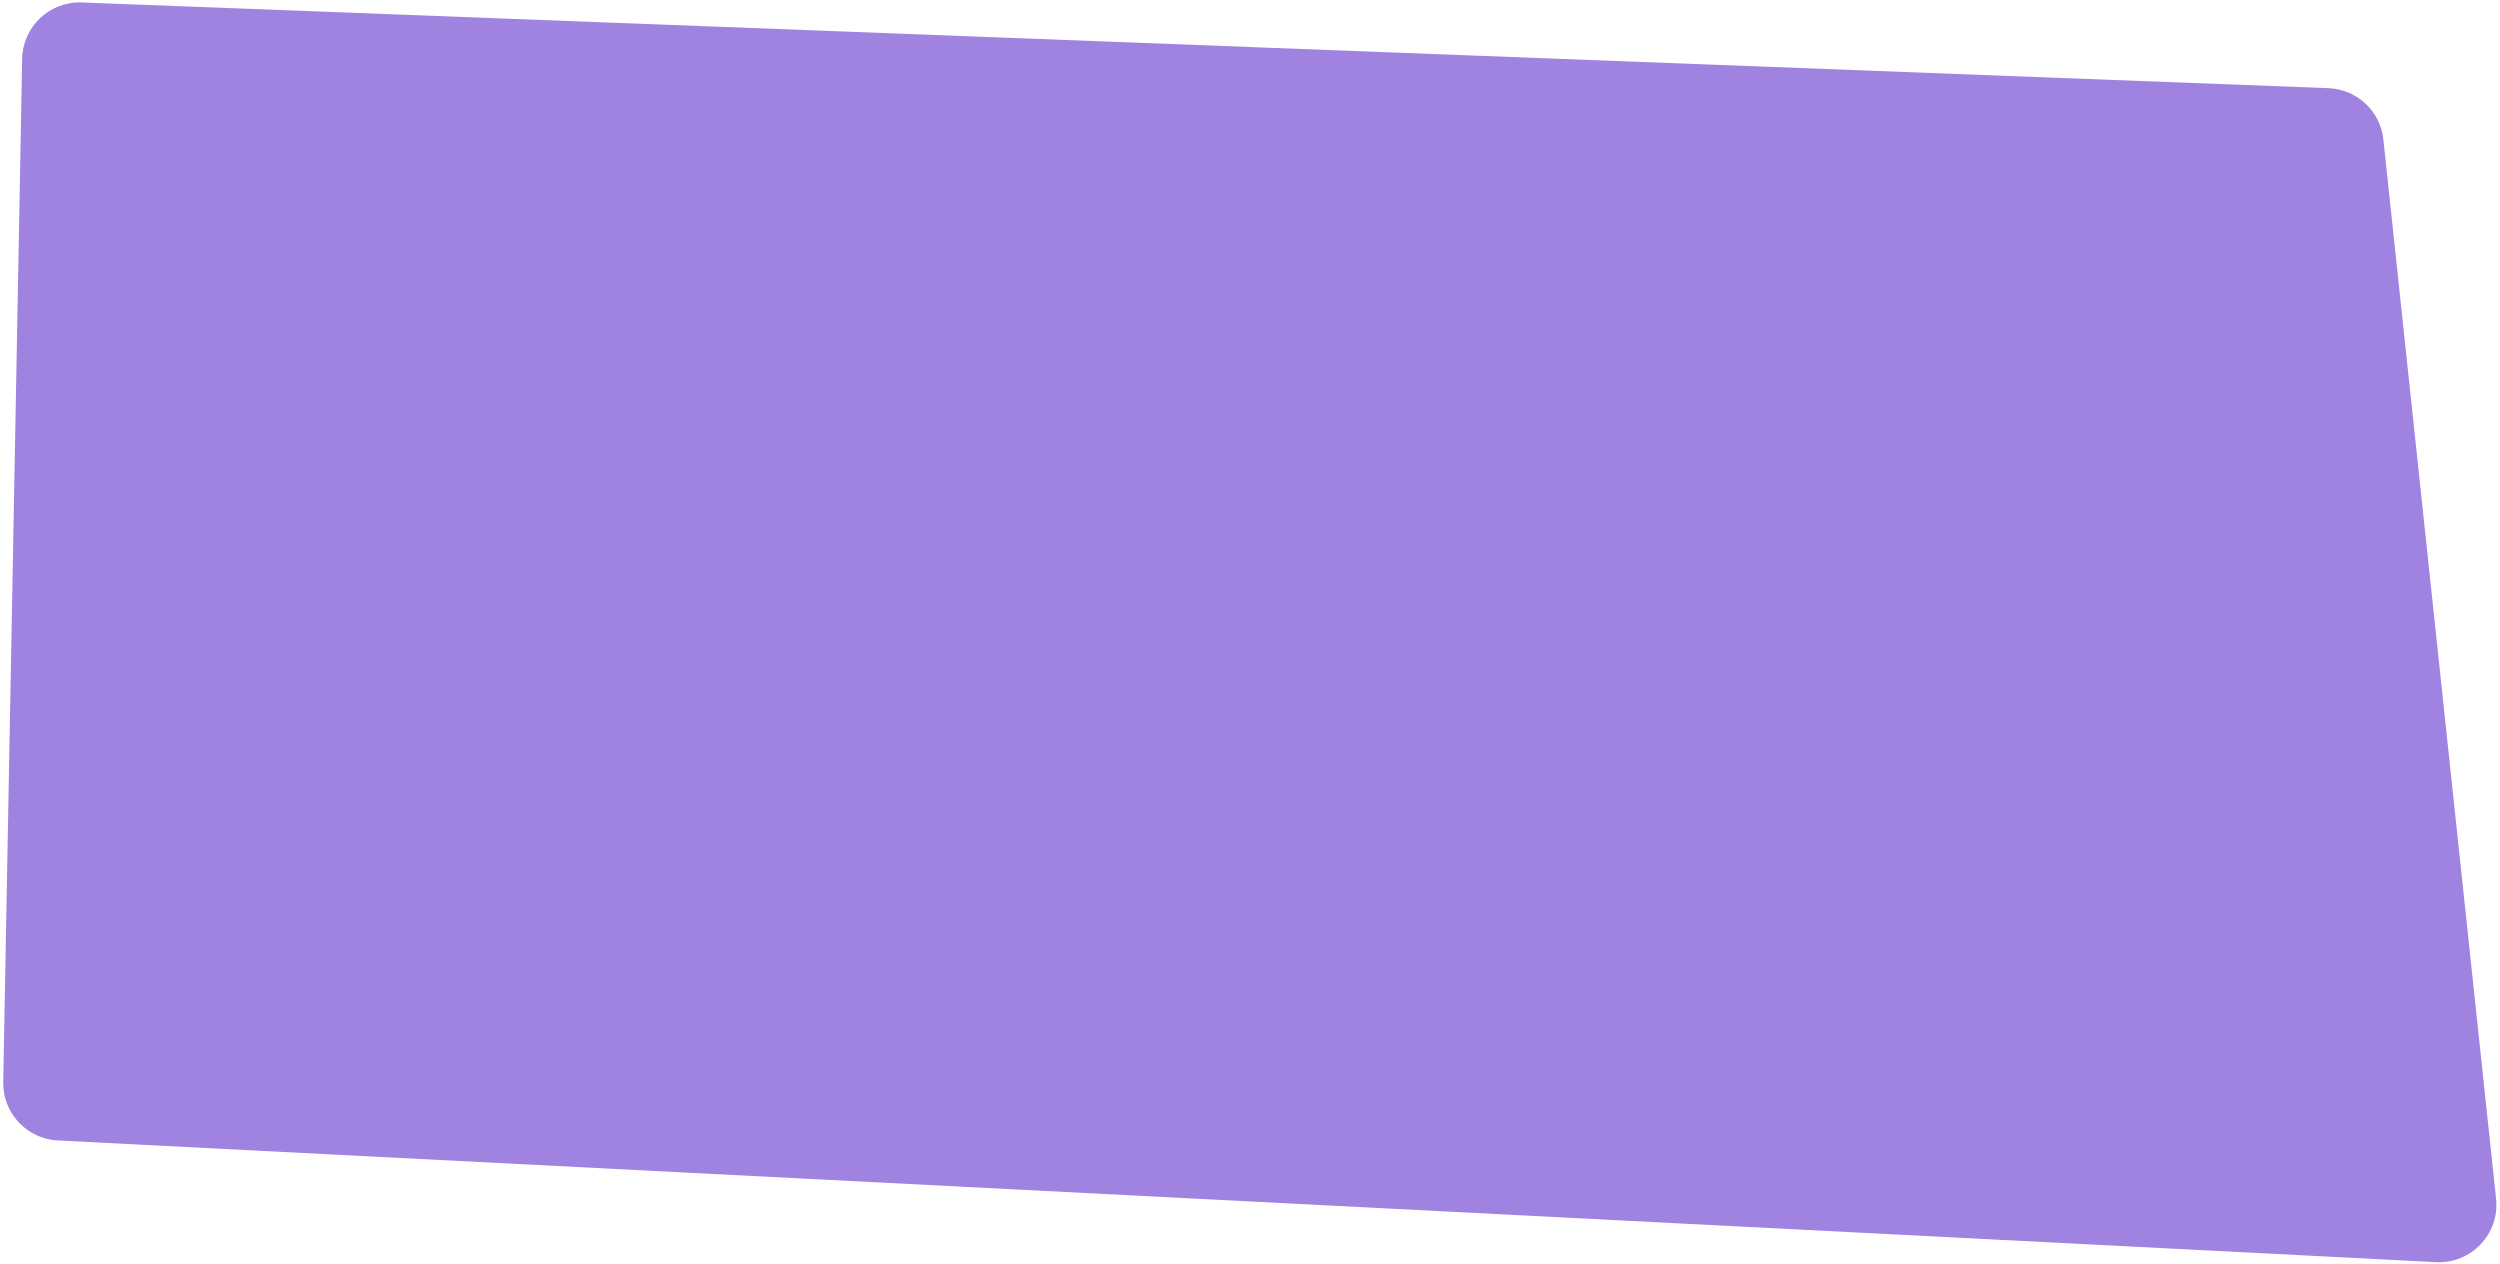 <?xml version="1.0" encoding="UTF-8"?> <svg xmlns="http://www.w3.org/2000/svg" width="544" height="275" viewBox="0 0 544 275" fill="none"><g filter="url(#filter0_n_7016_85)"><path d="M0.704 235.448C0.579 242.192 5.827 247.818 12.563 248.163L530.078 274.642C537.752 275.035 543.96 268.476 543.147 260.836L518.621 30.356C517.964 24.181 512.873 19.425 506.668 19.188L17.796 0.535C10.801 0.268 4.95 5.796 4.821 12.795L0.704 235.448Z" fill="#A082E1"></path></g><defs><filter id="filter0_n_7016_85" x="0.702" y="0.525" width="542.517" height="274.134" filterUnits="userSpaceOnUse" color-interpolation-filters="sRGB"><feFlood flood-opacity="0" result="BackgroundImageFix"></feFlood><feBlend mode="normal" in="SourceGraphic" in2="BackgroundImageFix" result="shape"></feBlend><feTurbulence type="fractalNoise" baseFrequency="2.667 2.667" stitchTiles="stitch" numOctaves="3" result="noise" seed="5176"></feTurbulence><feColorMatrix in="noise" type="luminanceToAlpha" result="alphaNoise"></feColorMatrix><feComponentTransfer in="alphaNoise" result="coloredNoise1"><feFuncA type="discrete"></feFuncA></feComponentTransfer><feComposite operator="in" in2="shape" in="coloredNoise1" result="noise1Clipped"></feComposite><feComponentTransfer in="alphaNoise" result="coloredNoise2"><feFuncA type="discrete"></feFuncA></feComponentTransfer><feComposite operator="in" in2="shape" in="coloredNoise2" result="noise2Clipped"></feComposite><feFlood flood-color="rgba(0, 0, 0, 0.25)" result="color1Flood"></feFlood><feComposite operator="in" in2="noise1Clipped" in="color1Flood" result="color1"></feComposite><feFlood flood-color="rgba(255, 255, 255, 0.25)" result="color2Flood"></feFlood><feComposite operator="in" in2="noise2Clipped" in="color2Flood" result="color2"></feComposite><feMerge result="effect1_noise_7016_85"><feMergeNode in="shape"></feMergeNode><feMergeNode in="color1"></feMergeNode><feMergeNode in="color2"></feMergeNode></feMerge></filter></defs></svg> 